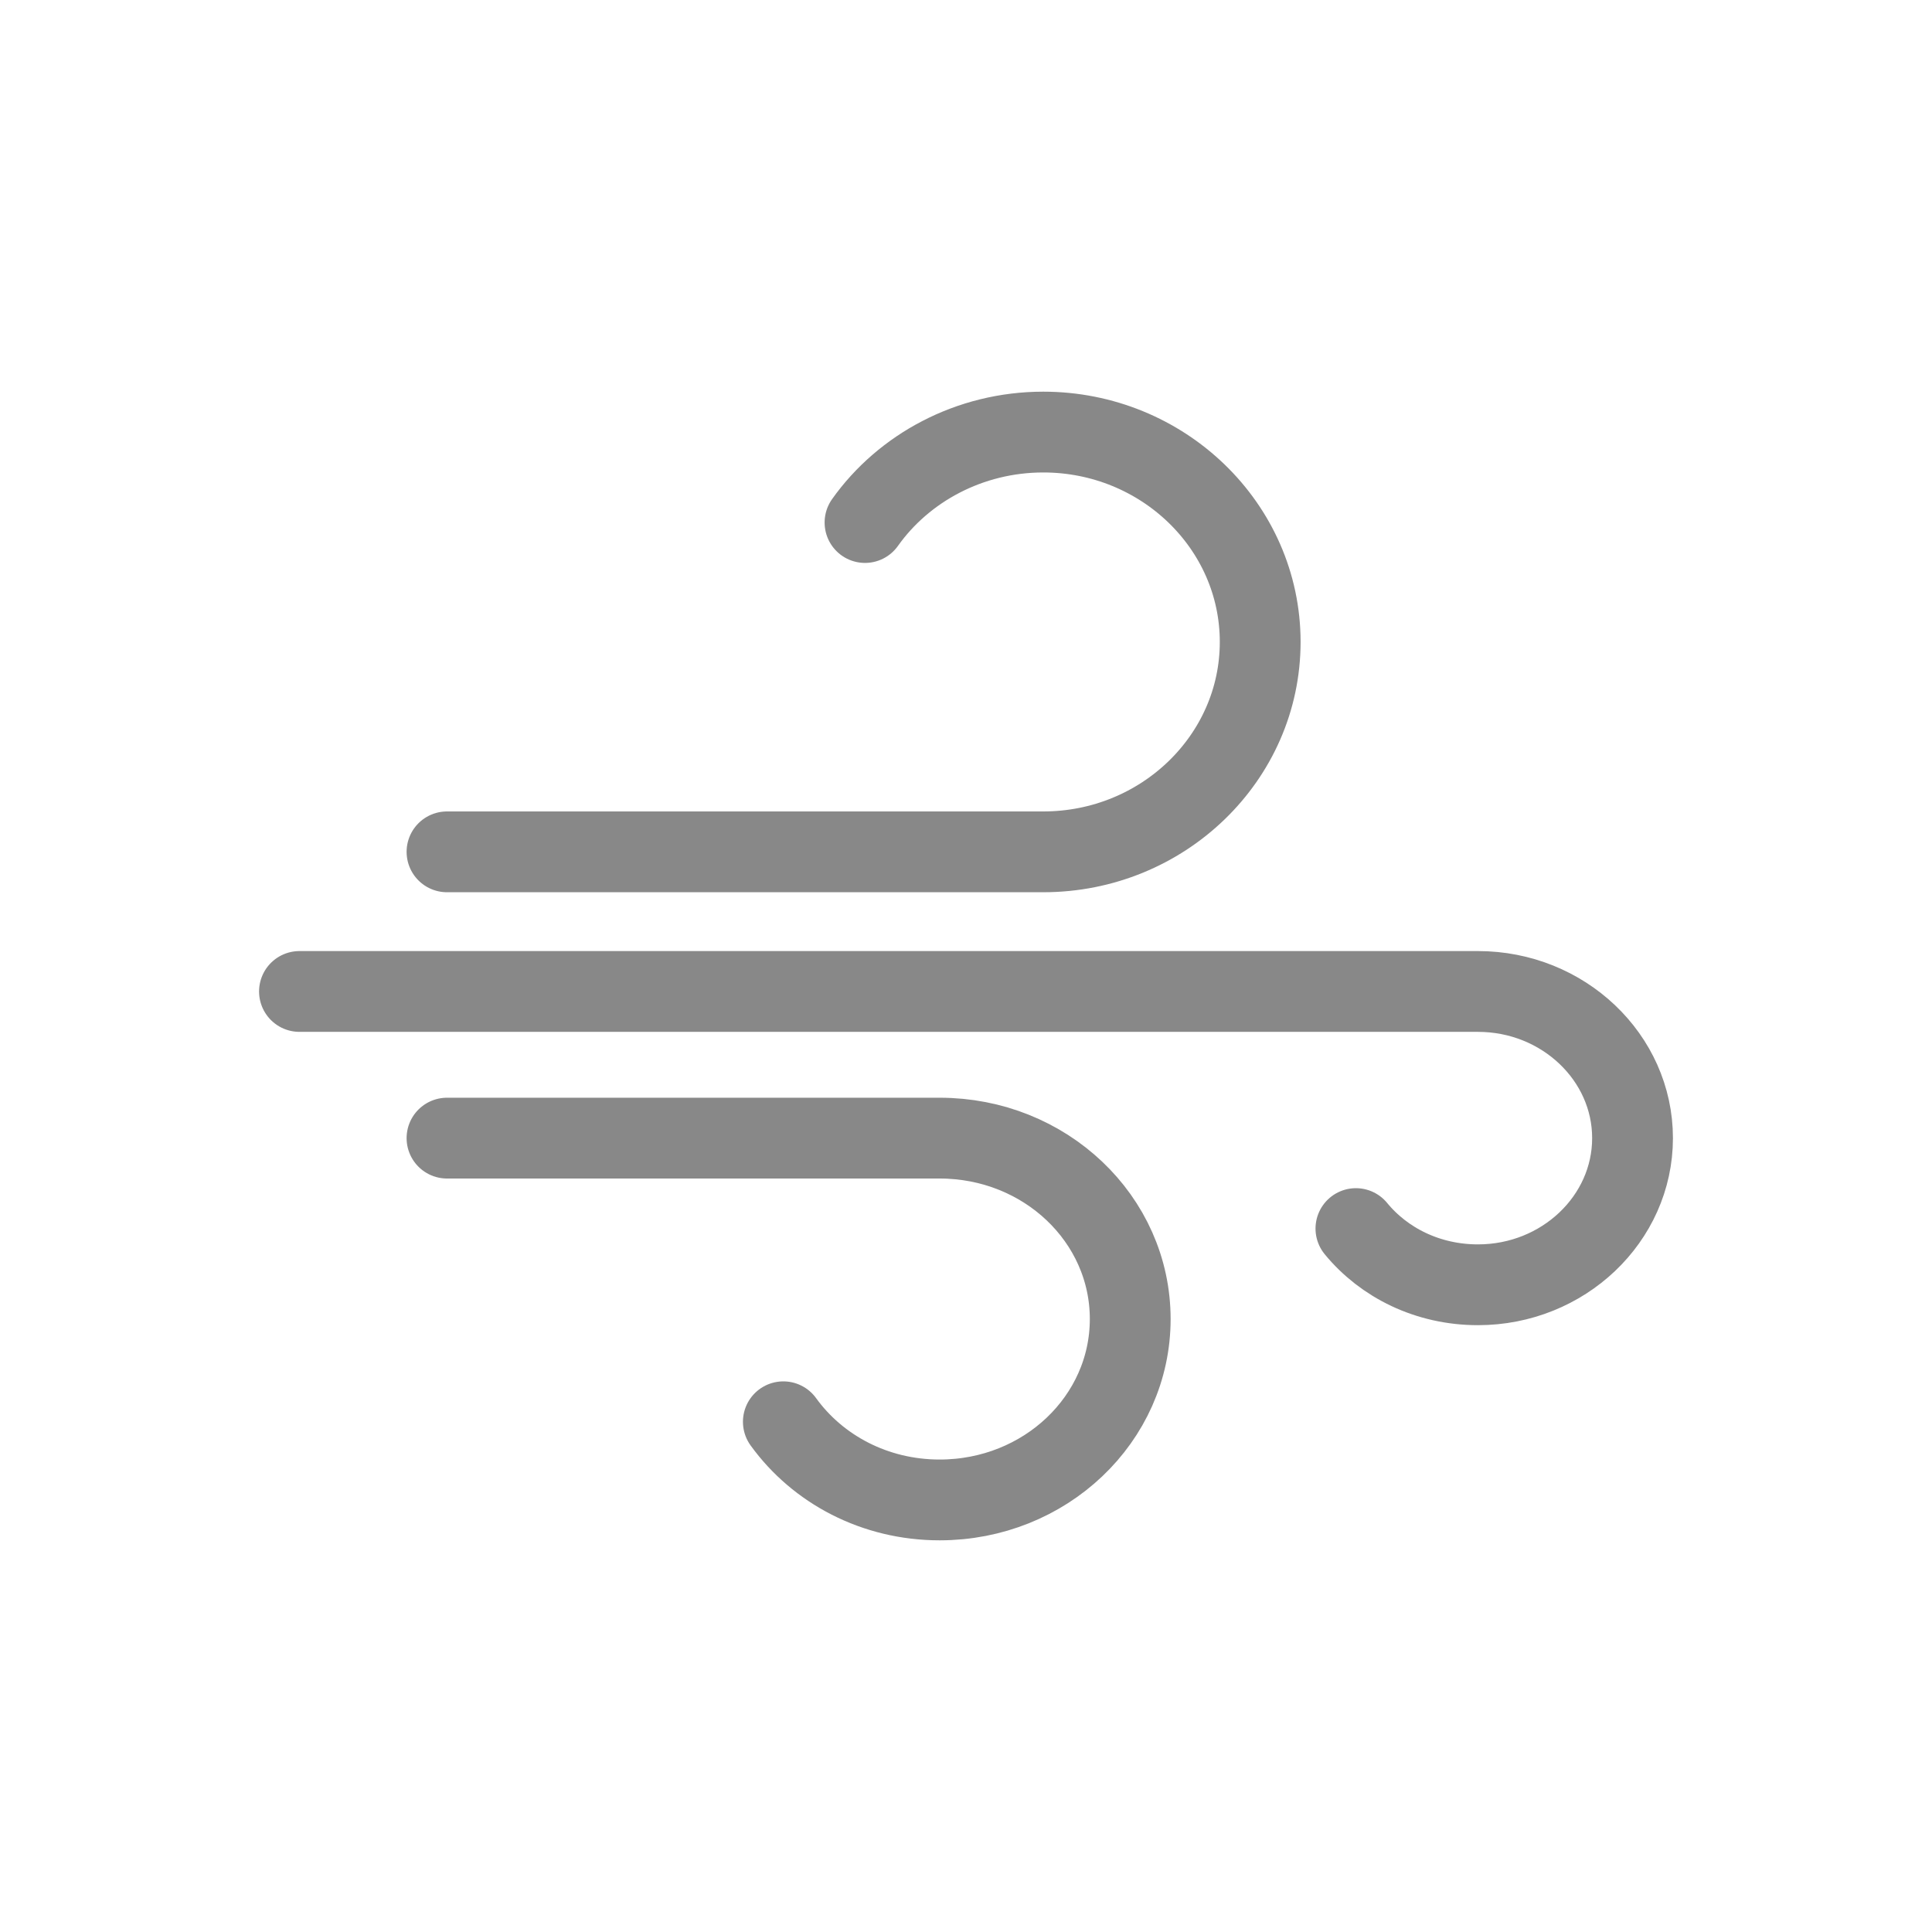 <?xml version="1.0" encoding="UTF-8"?>
<svg id="_レイヤー_2" data-name="レイヤー 2" xmlns="http://www.w3.org/2000/svg" viewBox="0 0 22 22">
  <defs>
    <style>
      .cls-1 {
        stroke-width: 0px;
      }

      .cls-1, .cls-2 {
        fill: none;
      }

      .cls-2 {
        stroke: #888;
        stroke-linecap: round;
        stroke-miterlimit: 10;
        stroke-width: .92px;
      }
    </style>
  </defs>
  <g id="_レイヤー_1-2" data-name="レイヤー 1">
    <g>
      <rect class="cls-1" width="22" height="22"/>
      <g>
        <path class="cls-2" d="M5.09,9.7h6.79c1.36,0,2.47-1.07,2.47-2.39s-1.11-2.39-2.47-2.39c-.84,0-1.59.41-2.03,1.03"/>
        <path class="cls-2" d="M5.09,12.96h5.61c1.2,0,2.17.92,2.17,2.06s-.97,2.06-2.17,2.06c-.74,0-1.39-.35-1.78-.89"/>
        <path class="cls-2" d="M15.44,13.99c.32.39.82.64,1.39.64.97,0,1.76-.75,1.76-1.67s-.79-1.67-1.76-1.67H3.41"/>
      </g>
    </g>
  </g>
</svg>